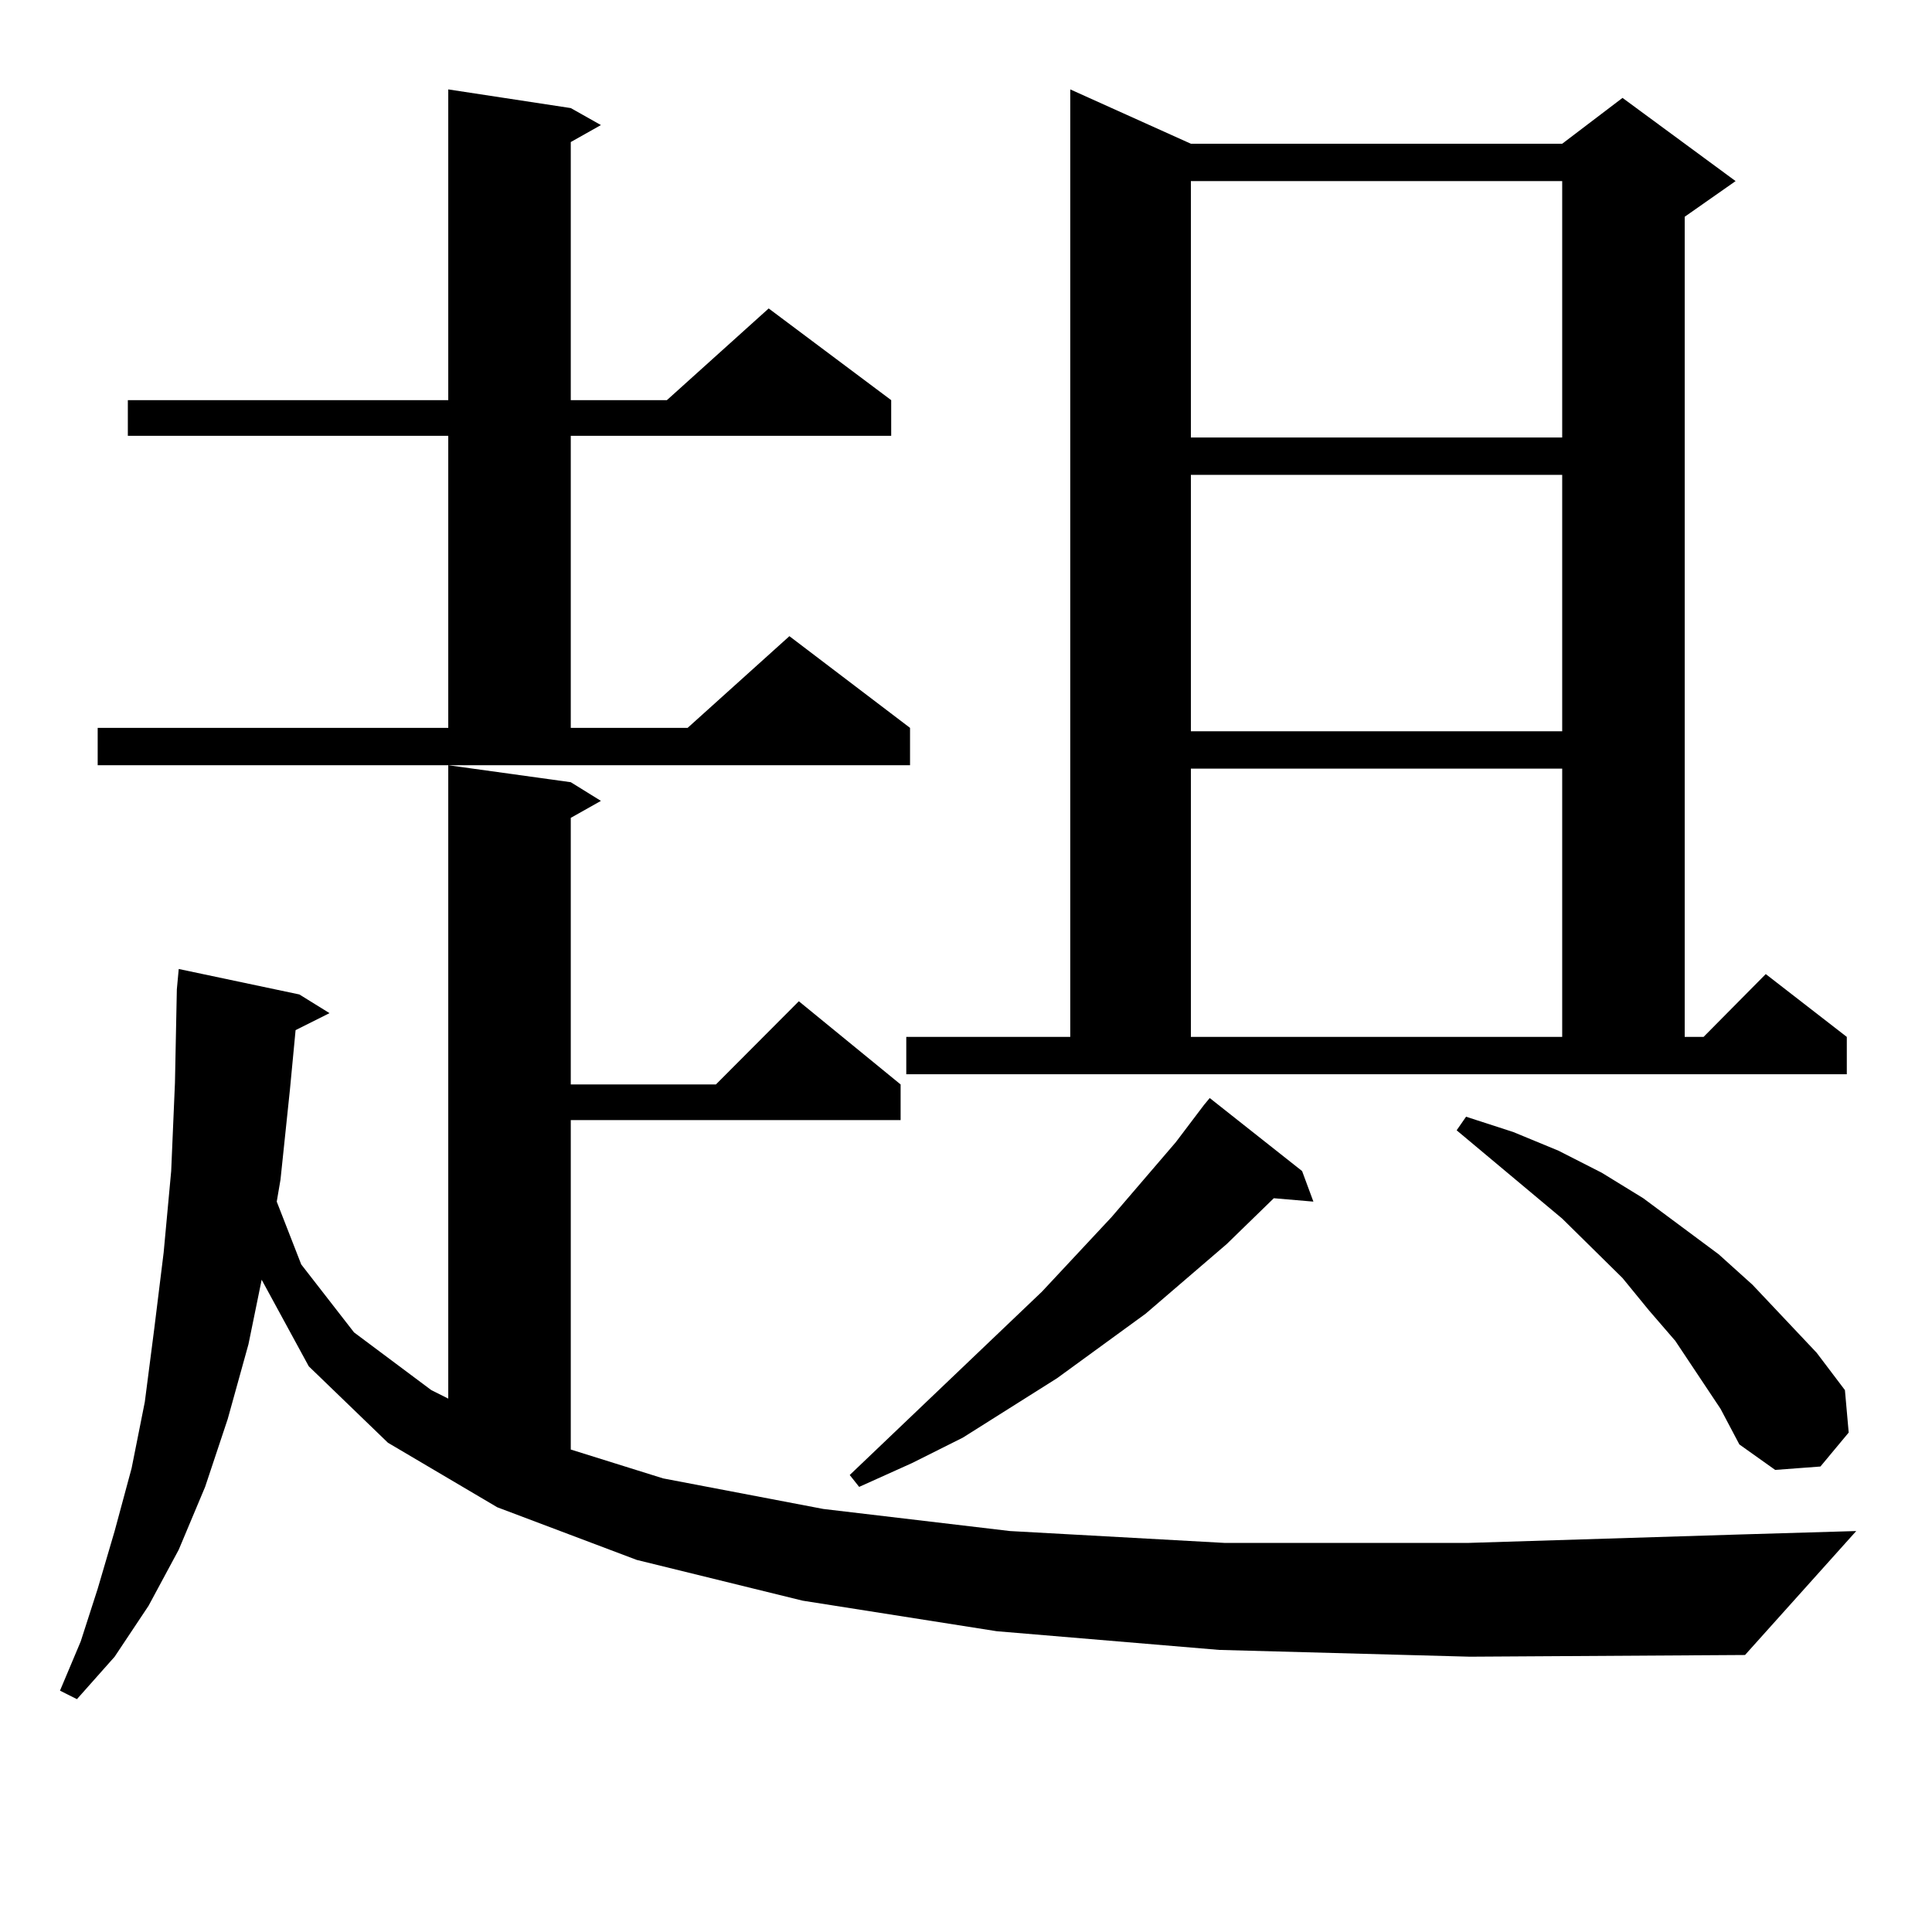 <?xml version="1.0" encoding="utf-8"?>
<!-- Generator: Adobe Illustrator 16.0.0, SVG Export Plug-In . SVG Version: 6.00 Build 0)  -->
<!DOCTYPE svg PUBLIC "-//W3C//DTD SVG 1.1//EN" "http://www.w3.org/Graphics/SVG/1.1/DTD/svg11.dtd">
<svg version="1.1" id="图层_1" xmlns="http://www.w3.org/2000/svg" xmlns:xlink="http://www.w3.org/1999/xlink" x="0px" y="0px"
	 width="1000px" height="1000px" viewBox="0 0 1000 1000" enable-background="new 0 0 1000 1000" xml:space="preserve">
<path d="M631.033,853.988l-115.119-9.668L415.429,828.5l-85.852-21.094l-72.193-27.246L200.8,746.761l-40.975-39.551l-24.39-44.824
	l-6.829,33.398l-10.731,38.672l-11.707,35.156l-13.658,32.52L76.9,831.136L59.34,857.504l-19.512,21.973l-8.78-4.395l10.731-25.488
	l8.78-27.246l8.78-29.883l8.78-32.52l6.829-34.277l4.878-37.793l4.878-39.551l3.902-42.188l1.951-45.703l0.976-48.34l0.976-10.547
	l62.438,13.184l15.609,9.668l-17.561,8.789l-2.927,30.762l-4.878,46.582l-1.951,11.426l12.683,32.52l27.316,35.156l39.999,29.883
	l8.78,4.395V396.078l63.413,8.789l15.609,9.668l-15.609,8.789v137.988h75.12l42.926-43.066l52.682,43.066v18.457H295.432v170.508
	l47.804,14.941l82.925,15.82l96.583,11.426l111.217,6.152h125.851l141.46-4.395l59.511-1.758l-57.56,64.16l-142.436,0.879
	L631.033,853.988z M50.56,376.742h181.459V225.57H66.169v-18.457h165.85V46.273l63.413,9.668l15.609,8.789l-15.609,8.789v133.594
	h49.755l52.682-47.461l63.413,47.461v18.457h-165.85v151.172h60.486l52.682-47.461l62.438,47.461v19.336H50.56V376.742z
	 M673.959,606.136l5.854,15.82l-20.487-1.758l-24.39,23.73l-41.95,36.035l-45.853,33.398l-48.779,30.762l-26.341,13.184
	l-27.316,12.305l-4.878-6.152l99.51-94.922l36.097-38.672l33.17-38.672l14.634-19.336l2.927-3.516L673.959,606.136z
	 M469.086,536.703h84.876V46.273l62.438,28.125h192.19l31.219-23.73l58.535,43.066l-26.341,18.457v424.512h9.756l32.194-32.52
	l41.95,32.52v19.336H469.086V536.703z M616.399,93.734v132.715h192.19V93.734H616.399z M616.399,245.785V378.5h192.19V245.785
	H616.399z M616.399,397.836v138.867h192.19V397.836H616.399z M878.832,711.605l-11.707-17.578l-13.658-15.82l-13.658-16.699
	l-31.219-30.762l-54.633-45.703l4.878-7.031l24.39,7.91l23.414,9.668l22.438,11.426l21.463,13.184l39.023,29.004l17.561,15.82
	l33.17,35.156l14.634,19.336l1.951,21.973l-14.634,17.578l-23.414,1.758l-18.536-13.184l-9.756-18.457L878.832,711.605z"/>
</svg>

